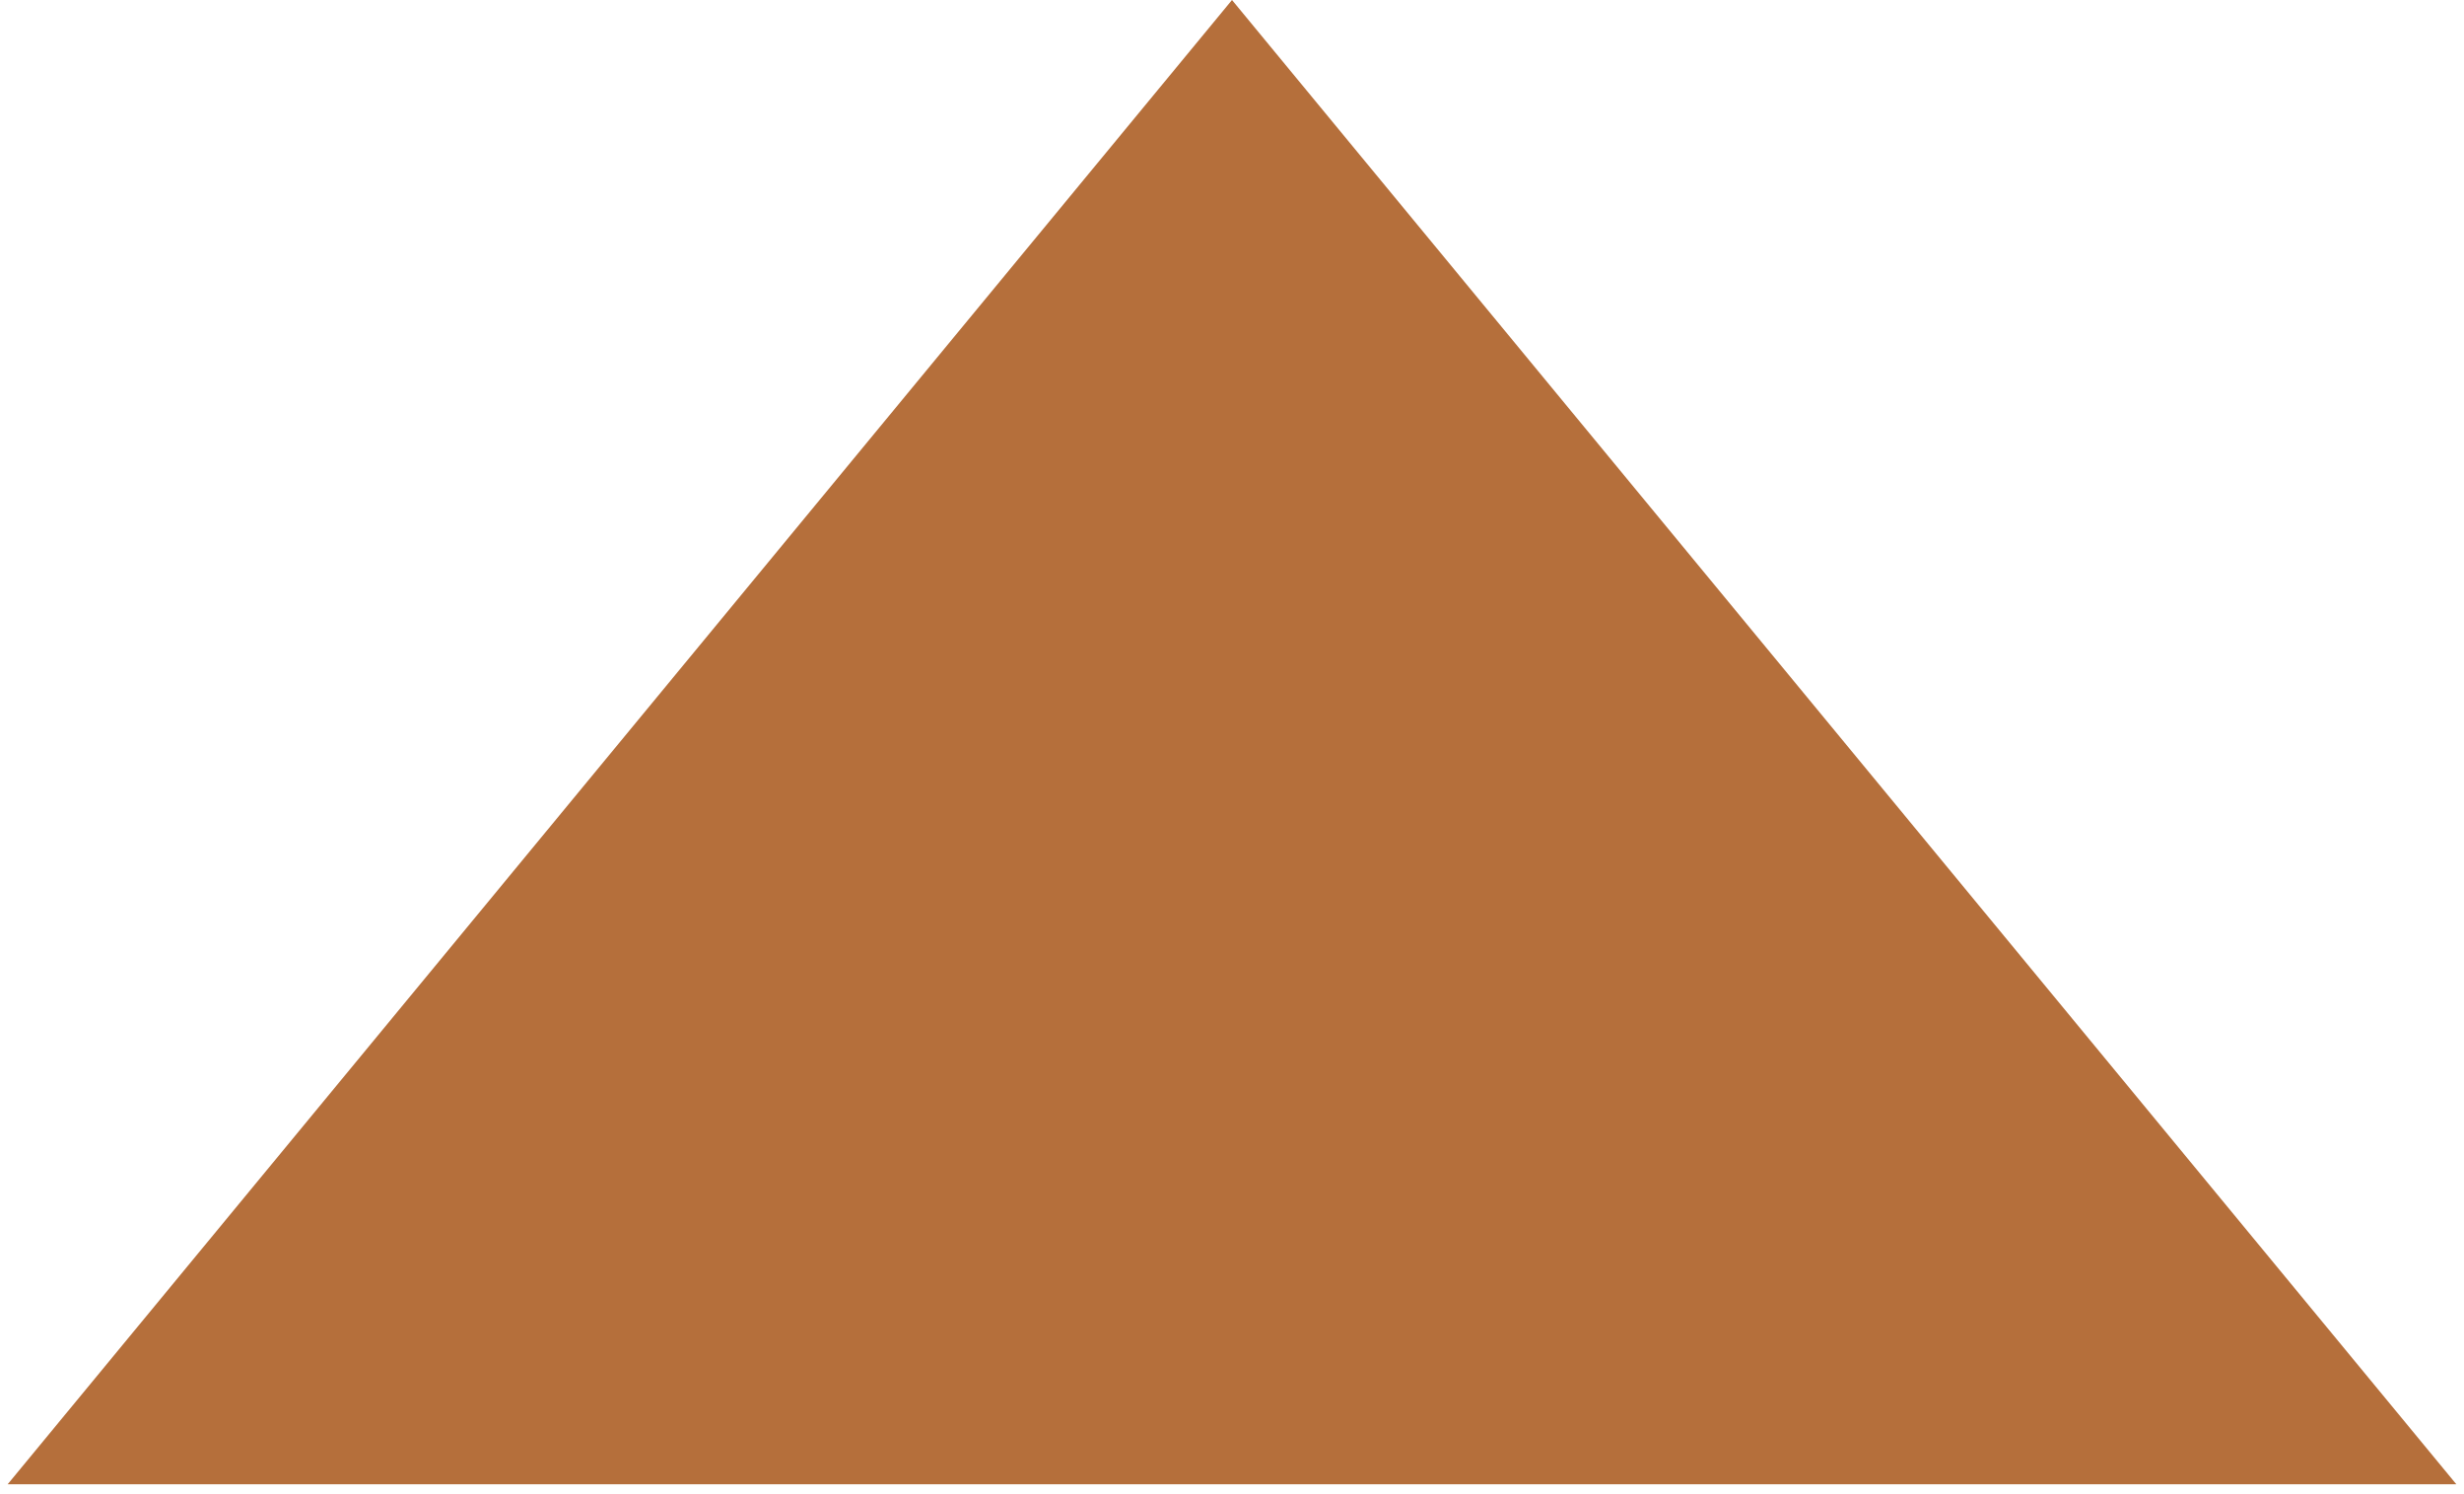 <?xml version="1.0" encoding="UTF-8"?> <svg xmlns="http://www.w3.org/2000/svg" width="122" height="74" viewBox="0 0 122 74" fill="none"> <path d="M61 0L121.622 73.5H0.378L61 0Z" fill="#B56F3B"></path> </svg> 